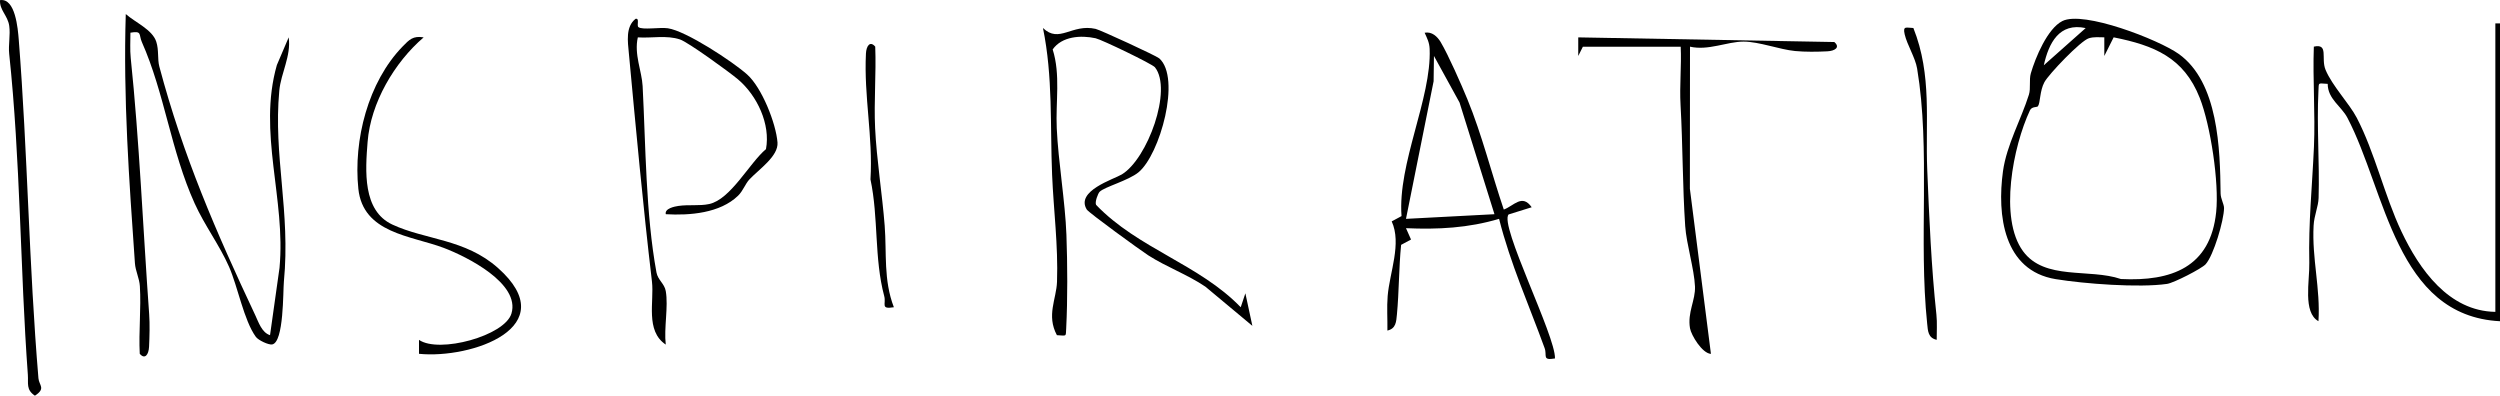 <?xml version="1.0" encoding="UTF-8"?>
<svg id="Layer_2" data-name="Layer 2" xmlns="http://www.w3.org/2000/svg" viewBox="0 0 661.51 104.69">
  <g id="Layer_1-2" data-name="Layer 1">
    <g id="inspiration">
      <path d="M71.45,88.69l2.51-17.82c1.71-18.21-5.81-35.77-.7-53.66l3.13-7.33c.68,4.95-2.05,9.42-2.49,14.13-1.6,17.24,3,31.91,1.22,50.48-.25,2.6.02,16.09-3.1,16.65-.95.17-3.67-1.1-4.33-2.02-3.16-4.36-4.77-13.28-7.08-18.52-2.52-5.74-6.45-10.91-9.1-16.77-6.32-13.97-7.93-29.09-13.98-42.72-.85-1.92.13-3.03-3.02-2.46.01,2.22-.15,4.46.08,6.69,2.28,21.82,3.28,45.68,4.88,67.77.19,2.68.1,5.95-.03,8.67-.1,2.02-1.08,3.46-2.46,1.83-.31-5.9.4-12,.03-17.89-.13-2.1-1.16-3.98-1.31-6.08-1.53-21.88-3.12-43.77-2.42-65.92,2.53,2.24,7.03,4.11,8.07,7.32.73,2.27.27,4.52.81,6.57,6.32,23.75,14.99,43.72,25.37,65.77.89,1.88,1.74,4.63,3.92,5.31Z"/>
      <path d="M587.58,51.18c-.14-11.68-.55-29.43-11.11-36.93-5.28-3.75-25.17-11.5-30.76-8.68-3.95,1.99-7.13,9.67-8.34,13.82-.51,1.78.02,3.94-.51,5.65-2.03,6.49-5.9,13.32-6.86,20.24-1.6,11.59.12,26.32,13.94,28.58,7.58,1.23,22.03,2.34,29.47,1.26,1.79-.26,9.14-4.03,10.2-5.19,2.11-2.31,4.86-11.63,4.88-14.88,0-1.04-.89-2.45-.91-3.87ZM551.88,7.43l-11.08,9.84c1.31-5.89,4.08-11.35,11.08-9.84ZM586.41,56.1c-1.51,14.64-11.82,18.39-25.21,17.73-8.37-2.86-20.15.44-25.89-7.35-6.44-8.74-2.62-27.84,1.82-37.28.51-1.08,1.86-.74,2.12-1.09.65-.9.45-4.04,1.71-6.37,1.13-2.1,9.58-10.96,11.77-11.62,1.35-.41,2.72-.25,4.08-.24v4.93l2.47-4.93c10.7,2.14,18.57,5.33,22.78,16.02,2.88,7.31,5.15,22.46,4.35,30.2Z"/>
      <path d="M290.97,50.74c-.44.44-1.34,2.77-.93,3.48,11.07,11.55,27.33,15.73,38.26,27.08l1.23-3.69,1.85,8.61-12.42-10.36c-4.77-3.23-10.26-5.18-15.11-8.29-2.07-1.33-15.74-11.26-16.28-12.12-3.05-4.93,7.13-8.01,9.27-9.3,6.81-4.12,13.47-22.44,8.76-28.35-.69-.87-14.13-7.34-15.71-7.68-3.91-.85-8.9-.52-11.35,2.96,2.12,6.69.76,13.9,1.08,20.85.4,8.86,2.23,19.34,2.56,28.23.28,7.79.33,16.93-.06,24.7-.12,2.39.15,1.94-2.46,1.83-2.82-5.26-.13-9.54.03-14.13.33-9.67-.91-18.93-1.3-28.32-.54-13.02.24-25.92-2.42-38.83,4.32,4.18,7.6-1.19,13.93.23,1.27.29,16.07,7.12,16.84,7.8,5.84,5.17.19,25.5-5.5,30.16-2.64,2.17-8.98,3.86-10.25,5.13Z"/>
      <path d="M399.19,56.74l6.1-1.9c-2.52-3.64-4.7-.38-7.38.61-3.27-9.63-5.76-19.76-9.63-29.18-1.56-3.81-5.09-11.82-7.06-15.11-.89-1.49-2.31-2.86-4.26-2.5.66,1.47,1.26,2.57,1.33,4.31.51,13.07-8.5,30.29-7.44,44.21l-2.6,1.4c2.68,5.9-.54,13.44-1.07,19.73-.25,3.05-.02,6.12-.07,9.16,2.29-.52,2.33-2.35,2.52-4.26.56-5.83.51-12.47,1.11-18.42l2.62-1.41-1.33-3c8.49.37,16.47-.04,24.63-2.47,2.98,11.83,7.91,22.8,12.05,34.2.72,1.97-.75,3.34,2.74,2.74.23-5.88-14.85-35.44-12.26-38.11ZM372.03,57.91l7.31-36.41.09-6.69,6.77,12.32,9.24,29.55-23.41,1.23Z"/>
      <path d="M661.51,85c-27.62-1.43-30.19-34.42-40.38-53.84-1.6-3.06-5.21-4.97-5.21-8.97-2.61-.11-2.34-.55-2.45,1.83-.47,9.41.32,18.95.04,28.37-.07,2.28-1.17,4.57-1.32,7.3-.48,8.71,1.84,16.66,1.28,25.3-4.17-2.32-2.31-10.64-2.42-15.42-.24-10.76.76-20.04,1.23-30.72.38-8.8-.35-17.71-.03-26.51,4-.89,1.83,3.08,3.1,6.13,1.74,4.21,6.29,8.93,8.25,12.68,4.76,9.1,7.36,20.65,11.81,30.06,4.78,10.11,12.52,21.11,24.87,21.31V6.19h1.23v78.81Z"/>
      <path d="M168.93,7.17c.99.82,5.66,0,7.79.31,4.81.7,17.14,8.8,21,12.25s7.61,12.88,8.01,17.97c.28,3.61-4.87,7.07-7.4,9.74-1.16,1.22-1.67,3.01-3.04,4.35-4.77,4.62-12.77,5.26-19.12,4.89-.37-1.52,2.36-2.05,3.34-2.19,2.78-.4,5.55.05,8.13-.5,5.69-1.21,10.69-10.89,15.04-14.53,1.23-6.56-2.31-14.16-7.43-18.48-2.29-1.93-13.16-9.82-15.32-10.54-3.55-1.19-7.52-.3-11.16-.55-1.03,4.49,1.07,8.95,1.27,12.9.82,15.81.81,33.73,3.66,49.29.37,2.02,2.12,2.96,2.46,4.93.73,4.15-.52,9.79,0,14.17-5.46-3.64-3.03-11.39-3.65-16.66-2.38-20.17-4.23-40.25-6.11-60.38-.29-3.14-.91-7.06,1.77-9.16,1.17-.23.21,1.75.77,2.21Z"/>
      <path d="M418.84,12.35l-1.23,2.46v-4.92s67.75,1.23,67.75,1.23c1.64,1.38.19,2.36-1.83,2.46-2.74.14-5.84.18-8.55-.08-4.16-.41-9.5-2.48-13.63-2.49-4.38,0-9.31,2.45-14.17,1.34l-.03,37.6,5.57,43.69c-2.34-.13-5.23-4.97-5.54-6.78-.72-4.21,1.48-7.42,1.32-11.06-.2-4.62-2.27-11.23-2.59-15.99-.71-10.58-.63-21.48-1.23-32.02-.29-5.1.28-10.33.04-15.43h-25.87Z"/>
      <path d="M112.1,9.89c-7.72,6.61-14.02,17.31-14.83,27.65-.6,7.6-1.38,18.19,6.55,21.88,8.78,4.09,19.27,3.78,27.94,11.48,17.61,15.64-7.04,24.11-20.89,22.72v-3.69c5.27,3.66,22.68-1.05,24.46-6.96,2.4-7.97-11.83-15.08-17.95-17.39-8.58-3.23-21.33-3.84-22.56-15.63-1.34-12.88,2.58-28.24,11.71-37.64,1.76-1.81,2.76-2.9,5.58-2.42Z"/>
      <path d="M0,.04c4.08-.64,4.73,7.59,4.96,10.43,2.35,29.85,2.69,59.69,5.21,89.62.16,1.9,2.03,2.68-.93,4.61-2.38-1.57-1.71-3.24-1.87-5.51-2.06-28.25-1.95-56.83-4.94-84.95-.25-2.39.35-4.98.01-7.4C2.06,4.11-.14,2.7,0,.04Z"/>
      <path d="M506.29,7.42c5,12.54,3.13,24.63,3.67,37.59.51,12.48,1.08,25.81,2.42,38.22.24,2.23.06,4.47.08,6.69-2.3-.51-2.32-2.34-2.52-4.25-2.31-22.14.92-46.04-2.66-67.53-.48-2.88-2.65-6.27-3.29-9.04-.55-2.38.44-1.73,2.31-1.69Z"/>
      <path d="M231.59,12.35c.28,7.15-.37,14.42-.03,21.58.38,8.13,1.9,17.6,2.53,25.79.56,7.28-.35,14.33,2.43,21.58-3.65.59-1.99-.84-2.55-2.94-2.69-10.09-1.48-20.71-3.64-30.89.68-11.3-1.76-21.96-1.2-33.3.1-2.01,1.08-3.46,2.46-1.83Z"/>
    </g>
  </g>
</svg>